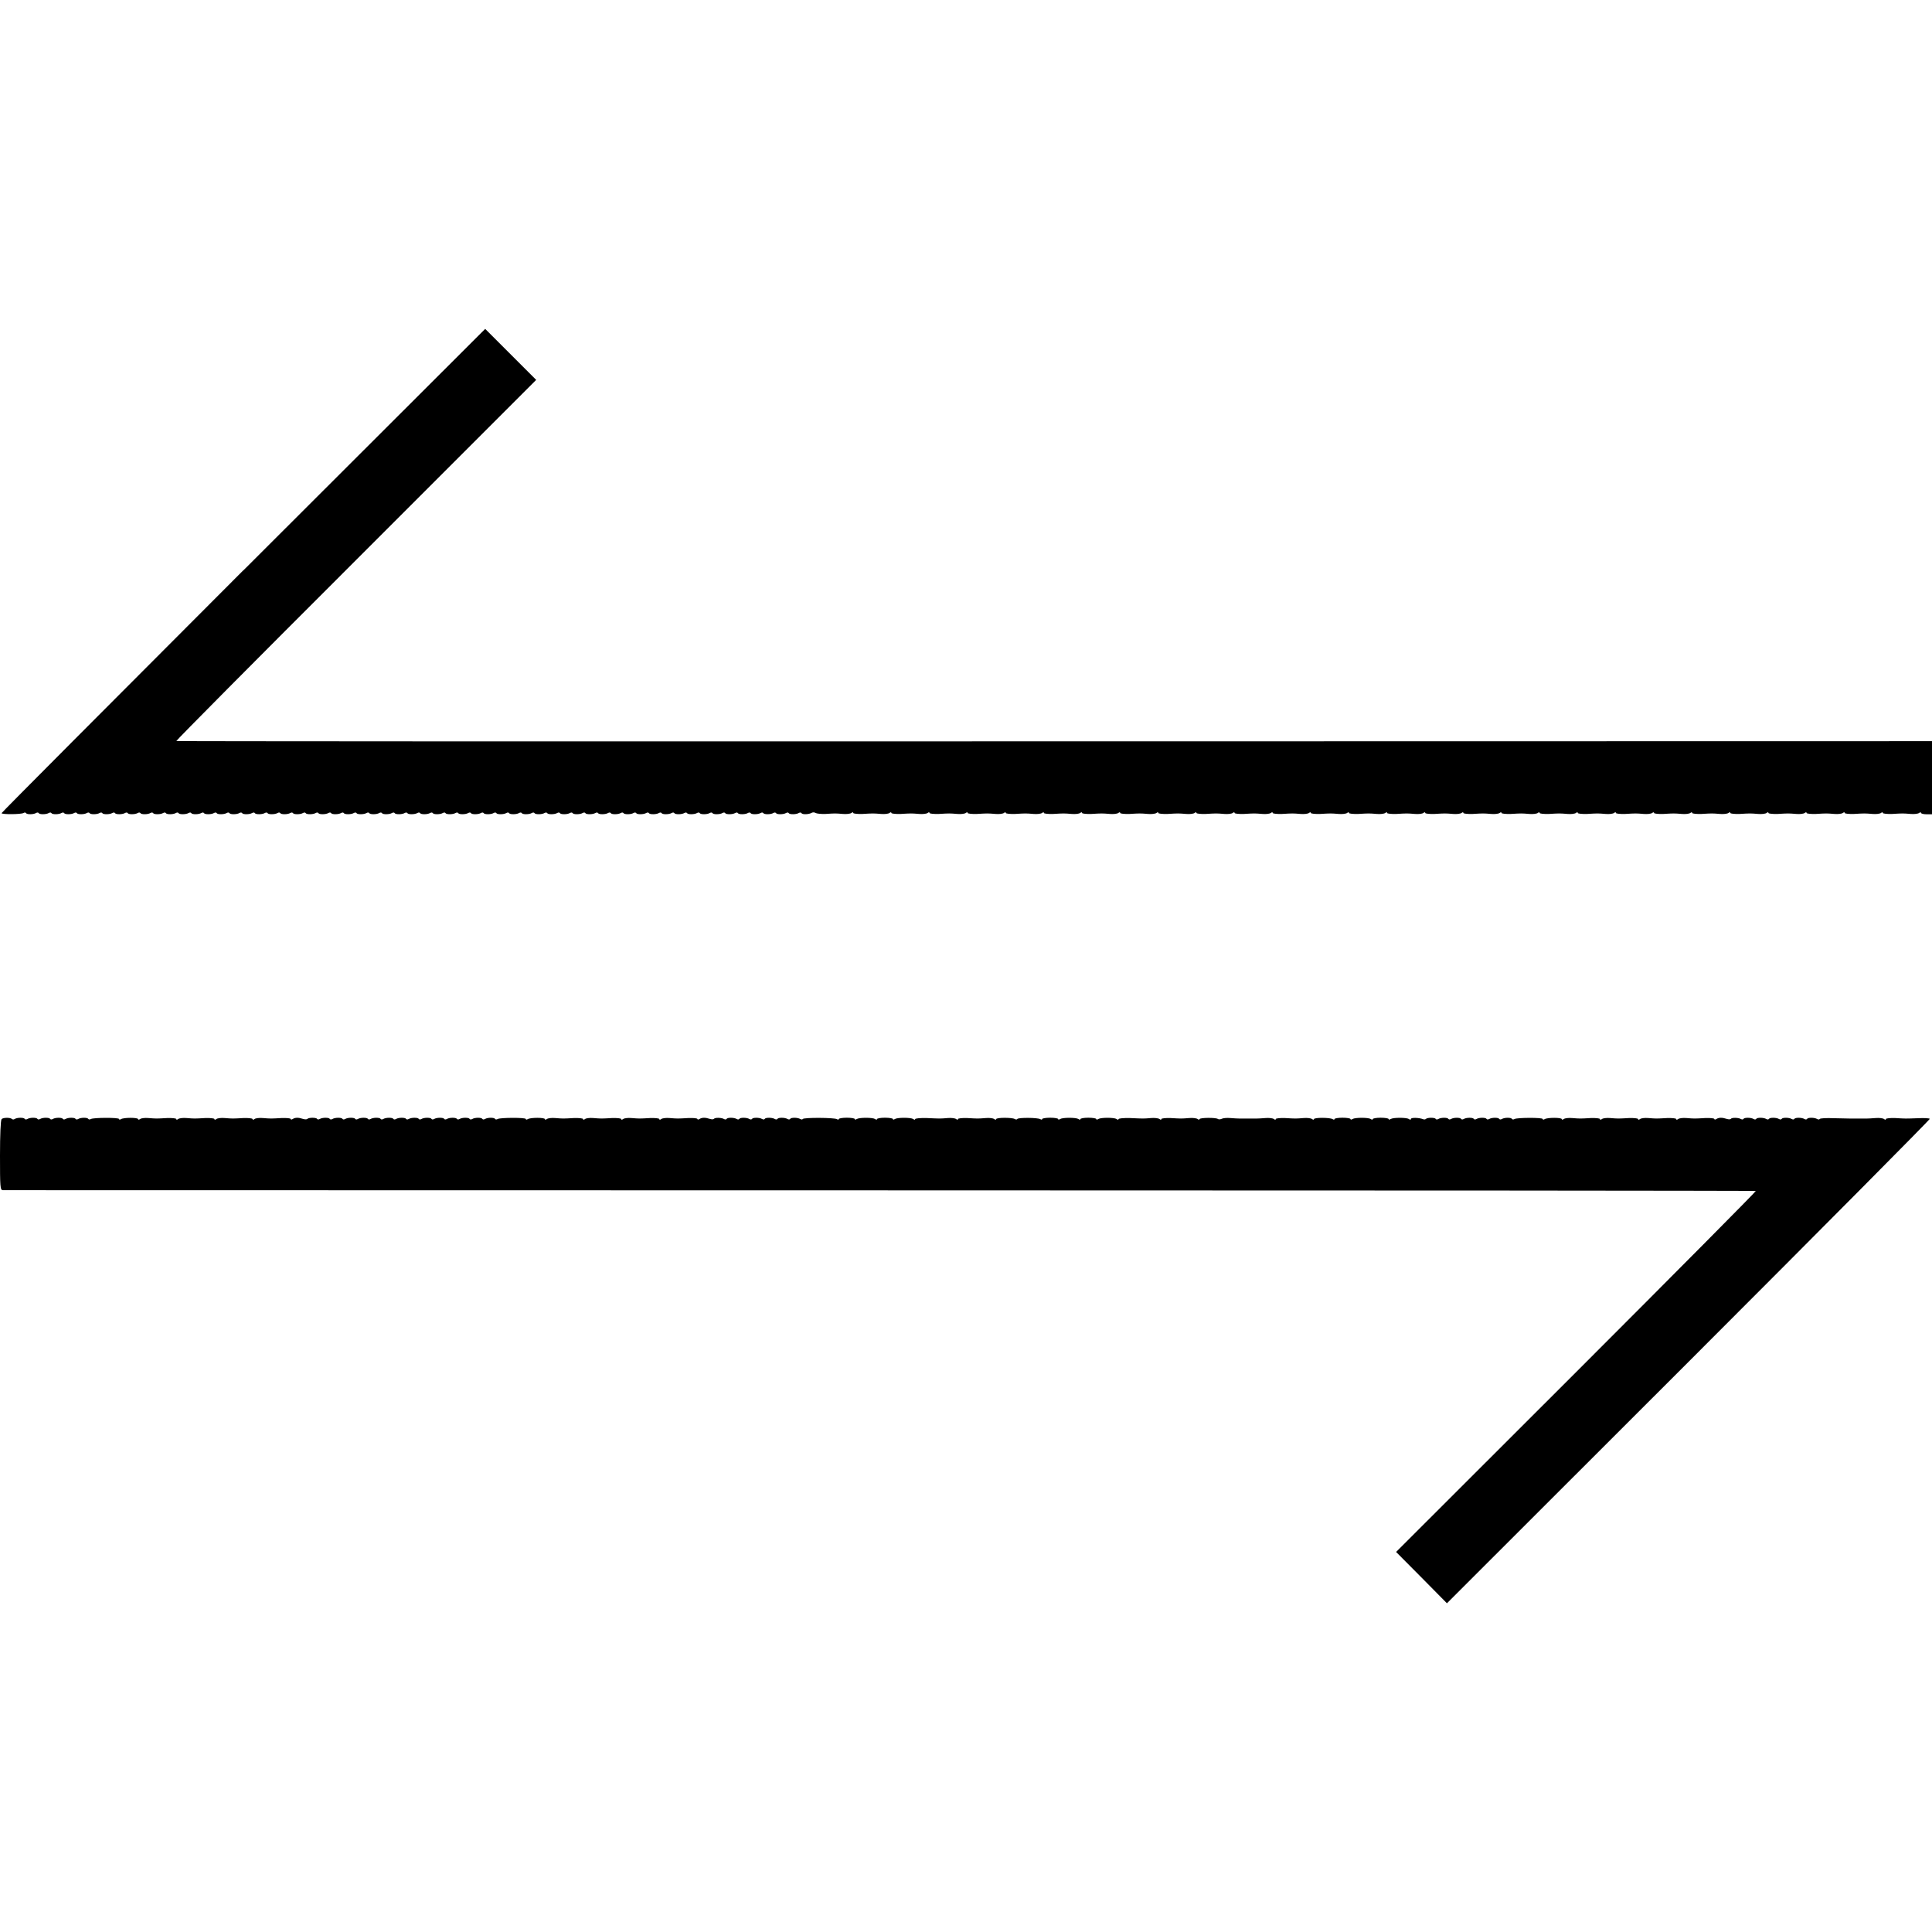 <?xml version="1.0" standalone="no"?>
<!DOCTYPE svg PUBLIC "-//W3C//DTD SVG 20010904//EN"
 "http://www.w3.org/TR/2001/REC-SVG-20010904/DTD/svg10.dtd">
<svg version="1.0" xmlns="http://www.w3.org/2000/svg"
 width="1216pt" height="1216pt" viewBox="0 0 1216 1216"
 preserveAspectRatio="xMidYMid meet">
<g transform="translate(0,1216) scale(0.1,-0.1)"
fill="#000000" stroke="none">
<path d="M1531 8570 c-836 -837 -1521 -1524 -1521 -1528 0 -9 123 -8 138 1 6
4 13 4 16 -1 5 -9 47 -9 63 1 7 4 14 4 17 -1 5 -9 47 -9 63 1 7 4 14 4 17 -1
5 -9 47 -9 63 1 7 4 14 4 17 -1 5 -9 47 -9 63 1 7 4 14 4 17 -1 5 -9 47 -9 63
1 7 4 14 4 17 -1 5 -9 47 -9 63 1 7 4 14 4 17 -1 5 -9 47 -9 63 1 7 4 14 4 17
-1 5 -9 47 -9 63 1 7 4 14 4 17 -1 5 -9 47 -9 63 1 7 4 14 4 17 -1 5 -9 47 -9
63 1 7 4 14 4 17 -1 5 -9 47 -9 63 1 7 4 14 4 17 -1 5 -9 47 -9 63 1 7 4 14 4
17 -1 5 -9 47 -9 63 1 7 4 14 4 17 -1 5 -9 47 -9 63 1 7 4 14 4 17 -1 5 -9 47
-9 63 1 7 4 14 4 17 -1 5 -9 47 -9 63 1 7 4 14 4 17 -1 5 -9 47 -9 63 1 7 4
14 4 17 -1 5 -9 47 -9 63 1 7 4 14 4 17 -1 5 -9 47 -9 63 1 7 4 14 4 17 -1 5
-9 47 -9 63 1 7 4 14 4 17 -1 5 -9 47 -9 63 1 7 4 14 4 17 -1 5 -9 47 -9 63 1
7 4 14 4 17 -1 5 -9 47 -9 63 1 7 4 14 4 17 -1 5 -9 47 -9 63 1 7 4 14 4 17
-1 5 -9 47 -9 63 1 7 4 14 4 17 -1 5 -9 47 -9 63 1 7 4 14 4 17 -1 5 -9 47 -9
63 1 7 4 14 4 17 -1 5 -9 47 -9 63 1 7 4 14 4 17 -1 5 -9 47 -9 63 1 7 4 14 4
17 -1 5 -9 47 -9 63 1 7 4 14 4 17 -1 5 -9 47 -9 63 1 7 4 14 4 17 -1 5 -9 47
-9 63 1 7 4 14 4 17 -1 5 -9 47 -9 63 1 7 4 14 4 17 -1 5 -9 47 -9 63 1 7 4
14 4 17 -1 5 -9 47 -9 63 1 7 4 14 4 17 -1 5 -9 47 -9 63 1 7 4 14 4 17 -1 5
-9 47 -9 63 1 7 4 14 4 17 -1 5 -9 47 -9 63 1 7 4 14 4 17 -1 5 -9 47 -9 63 1
7 4 14 4 17 -1 5 -9 47 -9 63 1 7 4 14 4 17 -1 5 -9 47 -9 63 1 7 4 14 4 17
-1 5 -9 47 -9 63 1 7 4 14 4 17 -1 5 -9 47 -9 63 1 7 4 14 4 17 -1 5 -9 47 -9
63 1 7 4 14 4 17 -1 5 -9 47 -9 63 1 7 4 14 4 17 -1 5 -9 47 -9 63 1 7 4 14 4
17 -1 5 -9 47 -9 63 1 7 4 14 4 17 -1 5 -9 47 -9 63 1 7 4 14 4 17 -1 5 -9 47
-9 63 1 7 4 14 4 17 -1 5 -9 47 -9 63 1 7 4 14 4 17 -1 5 -9 47 -9 63 1 7 4
14 4 17 -1 5 -9 47 -9 63 1 7 4 14 4 17 -1 5 -9 47 -9 63 1 7 4 14 4 17 -1 5
-9 47 -9 63 1 7 4 14 4 17 -1 5 -9 47 -9 63 1 7 4 14 4 17 -1 5 -9 47 -9 63 1
7 4 14 4 17 -1 5 -9 47 -9 63 1 7 4 14 4 17 -1 5 -9 47 -9 63 1 7 4 14 4 17
-1 5 -9 47 -9 63 1 7 4 14 4 17 -1 5 -9 47 -9 63 1 7 4 14 4 17 -1 5 -9 47 -9
63 1 7 4 14 4 17 -1 6 -10 47 -8 64 2 7 4 18 4 25 -1 7 -4 35 -7 62 -6 62 4
61 4 110 0 22 -2 46 1 53 6 7 6 12 6 12 0 0 -4 26 -7 58 -6 68 4 67 4 117 0
22 -2 46 1 53 6 7 6 12 6 12 0 0 -4 26 -7 58 -6 68 4 67 4 117 0 22 -2 46 1
53 6 7 6 12 6 12 0 0 -4 26 -7 58 -6 68 4 67 4 117 0 22 -2 46 1 53 6 7 6 12
6 12 0 0 -4 26 -7 58 -6 68 4 67 4 117 0 22 -2 46 1 53 6 7 6 12 6 12 0 0 -4
26 -7 58 -6 68 4 67 4 117 0 22 -2 46 1 53 6 7 6 12 6 12 0 0 -4 26 -7 58 -6
68 4 67 4 117 0 22 -2 46 1 53 6 7 6 12 6 12 0 0 -4 26 -7 58 -6 68 4 67 4
117 0 22 -2 46 1 53 6 7 6 12 6 12 0 0 -4 26 -7 58 -6 68 4 67 4 117 0 22 -2
46 1 53 6 7 6 12 6 12 0 0 -4 26 -7 58 -6 68 4 67 4 117 0 22 -2 46 1 53 6 7
6 12 6 12 0 0 -4 26 -7 58 -6 68 4 67 4 117 0 22 -2 46 1 53 6 7 6 12 6 12 0
0 -4 26 -7 58 -6 68 4 67 4 117 0 22 -2 46 1 53 6 7 6 12 6 12 0 0 -4 26 -7
58 -6 68 4 67 4 117 0 22 -2 46 1 53 6 7 6 12 6 12 0 0 -4 26 -7 58 -6 68 4
67 4 117 0 22 -2 46 1 53 6 7 6 12 6 12 0 0 -4 26 -7 58 -6 68 4 67 4 117 0
22 -2 46 1 53 6 7 6 12 6 12 0 0 -4 26 -7 58 -6 68 4 67 4 117 0 22 -2 46 1
53 6 7 6 12 6 12 0 0 -4 26 -7 58 -6 68 4 67 4 117 0 22 -2 46 1 53 6 7 6 12
6 12 0 0 -4 26 -7 58 -6 68 4 67 4 117 0 22 -2 46 1 53 6 7 6 12 6 12 0 0 -4
26 -7 58 -6 68 4 67 4 117 0 22 -2 46 1 53 6 7 6 12 6 12 0 0 -4 26 -7 58 -6
68 4 67 4 117 0 22 -2 46 1 53 6 7 6 12 6 12 0 0 -4 26 -7 58 -6 68 4 67 4
117 0 22 -2 46 1 53 6 7 6 12 6 12 0 0 -4 26 -7 58 -6 68 4 67 4 117 0 22 -2
46 1 53 6 7 6 12 6 12 0 0 -4 26 -7 58 -6 68 4 67 4 117 0 22 -2 46 1 53 6 7
6 12 6 12 0 0 -4 26 -7 58 -6 68 4 67 4 117 0 22 -2 46 1 53 6 7 6 12 6 12 0
0 -4 26 -7 58 -6 68 4 67 4 117 0 22 -2 46 1 53 6 7 6 12 6 12 0 0 -4 26 -7
58 -6 68 4 67 4 117 0 22 -2 46 1 53 6 7 6 12 6 12 0 0 -4 26 -7 58 -6 68 4
67 4 117 0 22 -2 46 1 53 6 7 6 12 6 12 0 0 -4 26 -7 58 -6 68 4 67 4 117 0
22 -2 46 1 53 6 7 6 12 6 12 0 0 -4 26 -7 58 -6 68 4 67 4 117 0 22 -2 46 1
53 6 6 5 12 6 12 1 0 -5 16 -9 35 -9 l35 0 0 230 0 230 -5523 -1 c-3037 -1
-5525 0 -5528 2 -3 2 505 514 1130 1138 l1135 1135 -161 161 -160 160 -1522
-1520z"/>
<path d="M10 5116 c-6 -6 -10 -98 -10 -228 0 -201 1 -218 18 -219 9 0 2494 0
5522 -1 3028 0 5508 -2 5511 -4 3 -2 -505 -514 -1129 -1138 l-1135 -1134 160
-161 160 -162 1522 1521 c837 837 1519 1524 1517 1528 -2 4 -35 6 -73 4 -85
-3 -77 -3 -145 1 -32 1 -58 -2 -58 -6 0 -6 -5 -6 -12 0 -7 5 -31 8 -53 6 -22
-2 -46 -3 -52 -3 -16 0 -98 0 -115 0 -7 0 -51 1 -96 2 -46 2 -86 0 -89 -5 -2
-4 -9 -4 -16 0 -16 10 -58 10 -63 1 -3 -5 -10 -5 -17 -1 -16 10 -58 10 -63 1
-3 -5 -10 -5 -17 -1 -16 10 -58 10 -63 1 -3 -5 -10 -5 -17 -1 -16 10 -58 10
-63 1 -3 -5 -10 -5 -17 -1 -16 10 -58 10 -63 1 -3 -5 -10 -5 -17 -1 -16 10
-58 10 -63 1 -3 -5 -10 -5 -17 -1 -15 9 -57 10 -63 1 -3 -4 -15 -4 -27 0 -27
9 -48 9 -64 -1 -7 -5 -13 -4 -13 0 0 5 -26 7 -57 6 -69 -4 -68 -4 -118 0 -22
2 -46 -1 -52 -6 -8 -6 -13 -6 -13 0 0 4 -26 7 -57 6 -69 -4 -68 -4 -118 0 -22
2 -46 -1 -52 -6 -8 -6 -13 -6 -13 0 0 4 -26 7 -57 6 -69 -4 -68 -4 -118 0 -22
2 -46 -1 -52 -6 -8 -6 -13 -6 -13 0 0 4 -26 7 -57 6 -69 -4 -68 -4 -118 0 -22
2 -46 -1 -52 -6 -7 -5 -13 -6 -13 -1 0 11 -91 11 -108 0 -7 -4 -12 -4 -12 1 0
10 -162 9 -177 0 -7 -4 -14 -4 -17 1 -5 9 -47 9 -63 -1 -7 -4 -14 -4 -17 1 -5
9 -47 9 -63 -1 -7 -4 -14 -4 -17 1 -5 9 -47 9 -63 -1 -7 -4 -14 -4 -17 1 -5 9
-47 9 -63 -1 -7 -4 -14 -4 -17 1 -5 9 -47 9 -63 -1 -7 -4 -14 -4 -17 1 -5 9
-47 9 -63 -1 -7 -4 -14 -4 -17 1 -5 9 -53 9 -62 -1 -3 -3 -11 -4 -17 -1 -27
10 -77 11 -77 1 0 -6 -5 -6 -12 0 -16 10 -98 10 -115 0 -7 -5 -13 -5 -13 0 0
4 -22 8 -50 8 -27 0 -50 -4 -50 -9 0 -5 -6 -4 -12 1 -16 10 -98 10 -115 0 -7
-5 -13 -5 -13 0 0 4 -22 8 -50 8 -27 0 -50 -4 -50 -8 0 -5 -6 -5 -12 -1 -17
11 -118 11 -118 0 0 -5 -6 -4 -12 1 -7 5 -31 8 -53 6 -50 -4 -49 -4 -117 0
-32 1 -58 -2 -58 -6 0 -6 -5 -6 -12 0 -7 5 -31 8 -53 6 -22 -2 -46 -3 -52 -3
-7 0 -33 0 -58 0 -25 0 -51 0 -57 0 -7 0 -31 1 -53 3 -22 2 -47 0 -56 -5 -9
-4 -19 -4 -23 -1 -10 10 -116 9 -116 -1 0 -5 -6 -4 -12 1 -7 5 -31 8 -53 6
-50 -4 -49 -4 -117 0 -32 1 -58 -2 -58 -6 0 -6 -5 -6 -12 0 -7 5 -31 8 -53 6
-49 -4 -44 -4 -132 0 -40 1 -73 -2 -73 -7 0 -5 -5 -5 -12 1 -16 10 -98 10
-115 0 -7 -5 -13 -5 -13 0 0 4 -22 8 -50 8 -27 0 -50 -4 -50 -9 0 -5 -6 -4
-12 1 -16 10 -98 10 -115 0 -7 -5 -13 -5 -13 0 0 4 -22 8 -50 8 -27 0 -50 -4
-50 -8 0 -5 -5 -5 -12 -1 -16 10 -139 11 -145 1 -2 -4 -9 -4 -16 0 -16 10
-117 10 -117 -1 0 -5 -6 -4 -13 1 -6 5 -30 8 -52 6 -50 -4 -49 -4 -117 0 -32
1 -58 -2 -58 -6 0 -6 -5 -6 -12 0 -7 5 -31 8 -53 6 -49 -4 -44 -4 -132 0 -40
1 -73 -2 -73 -7 0 -5 -5 -5 -12 1 -16 10 -98 10 -115 0 -7 -5 -13 -5 -13 0 0
4 -22 8 -50 8 -27 0 -50 -4 -50 -9 0 -5 -6 -4 -12 1 -16 10 -98 10 -115 0 -7
-5 -13 -5 -13 0 0 4 -22 8 -50 8 -27 0 -50 -4 -50 -8 0 -5 -6 -5 -12 -1 -16
10 -209 11 -215 1 -2 -4 -9 -4 -16 0 -16 10 -58 10 -63 1 -3 -5 -10 -5 -17 -1
-16 10 -58 10 -63 1 -3 -5 -10 -5 -17 -1 -16 10 -58 10 -63 1 -3 -5 -10 -5
-17 -1 -16 10 -58 10 -63 1 -3 -5 -10 -5 -17 -1 -16 10 -58 10 -63 1 -3 -5
-10 -5 -17 -1 -16 10 -58 10 -63 1 -3 -5 -10 -5 -17 -1 -15 9 -57 10 -63 1 -3
-4 -15 -4 -27 0 -27 9 -48 9 -64 -1 -7 -5 -13 -4 -13 0 0 5 -26 7 -57 6 -69
-4 -68 -4 -118 0 -22 2 -46 -1 -52 -6 -8 -6 -13 -6 -13 0 0 4 -26 7 -57 6 -69
-4 -68 -4 -118 0 -22 2 -46 -1 -52 -6 -8 -6 -13 -6 -13 0 0 4 -26 7 -57 6 -69
-4 -68 -4 -118 0 -22 2 -46 -1 -52 -6 -8 -6 -13 -6 -13 0 0 4 -26 7 -57 6 -69
-4 -68 -4 -118 0 -22 2 -46 -1 -52 -6 -7 -5 -13 -6 -13 -1 0 11 -91 11 -108 0
-7 -4 -12 -4 -12 1 0 10 -162 9 -177 0 -7 -4 -14 -4 -17 1 -5 9 -47 9 -63 -1
-7 -4 -14 -4 -17 1 -5 9 -47 9 -63 -1 -7 -4 -14 -4 -17 1 -5 9 -47 9 -63 -1
-7 -4 -14 -4 -17 1 -5 9 -47 9 -63 -1 -7 -4 -14 -4 -17 1 -5 9 -47 9 -63 -1
-7 -4 -14 -4 -17 1 -5 9 -47 9 -63 -1 -7 -4 -14 -4 -17 1 -5 9 -47 9 -63 -1
-7 -4 -14 -4 -17 1 -5 9 -47 9 -63 -1 -7 -4 -14 -4 -17 1 -5 9 -47 9 -63 -1
-7 -4 -14 -4 -17 1 -5 9 -47 9 -63 -1 -7 -4 -14 -4 -17 1 -5 9 -47 9 -63 -1
-7 -4 -14 -4 -17 1 -5 9 -47 9 -63 -1 -7 -4 -14 -4 -17 1 -5 9 -47 9 -63 -1
-7 -4 -14 -4 -17 1 -5 9 -47 9 -63 -1 -7 -4 -14 -4 -17 1 -5 9 -53 9 -62 -1
-3 -3 -16 -3 -28 1 -27 9 -47 9 -63 -1 -7 -5 -13 -4 -13 0 0 5 -26 7 -57 6
-69 -4 -68 -4 -118 0 -22 2 -46 -1 -52 -6 -8 -6 -13 -6 -13 0 0 4 -26 7 -57 6
-69 -4 -68 -4 -118 0 -22 2 -46 -1 -52 -6 -8 -6 -13 -6 -13 0 0 4 -26 7 -57 6
-69 -4 -68 -4 -118 0 -22 2 -46 -1 -53 -6 -7 -6 -12 -6 -12 0 0 4 -26 7 -57 6
-69 -4 -68 -4 -118 0 -22 2 -46 -1 -52 -6 -7 -5 -13 -6 -13 -1 0 11 -91 11
-108 0 -7 -4 -12 -4 -12 1 0 10 -162 9 -177 0 -7 -4 -14 -4 -17 1 -5 9 -47 9
-63 -1 -7 -4 -14 -4 -17 1 -5 9 -47 9 -63 -1 -7 -4 -14 -4 -17 1 -5 9 -47 9
-63 -1 -7 -4 -14 -4 -17 1 -5 9 -47 9 -63 -1 -7 -4 -14 -4 -17 1 -5 9 -47 9
-63 -1 -7 -4 -14 -4 -17 1 -5 9 -47 9 -63 -1 -5 -4 -13 -4 -17 0 -10 10 -55
10 -66 -1z"/>
</g>
</svg>

